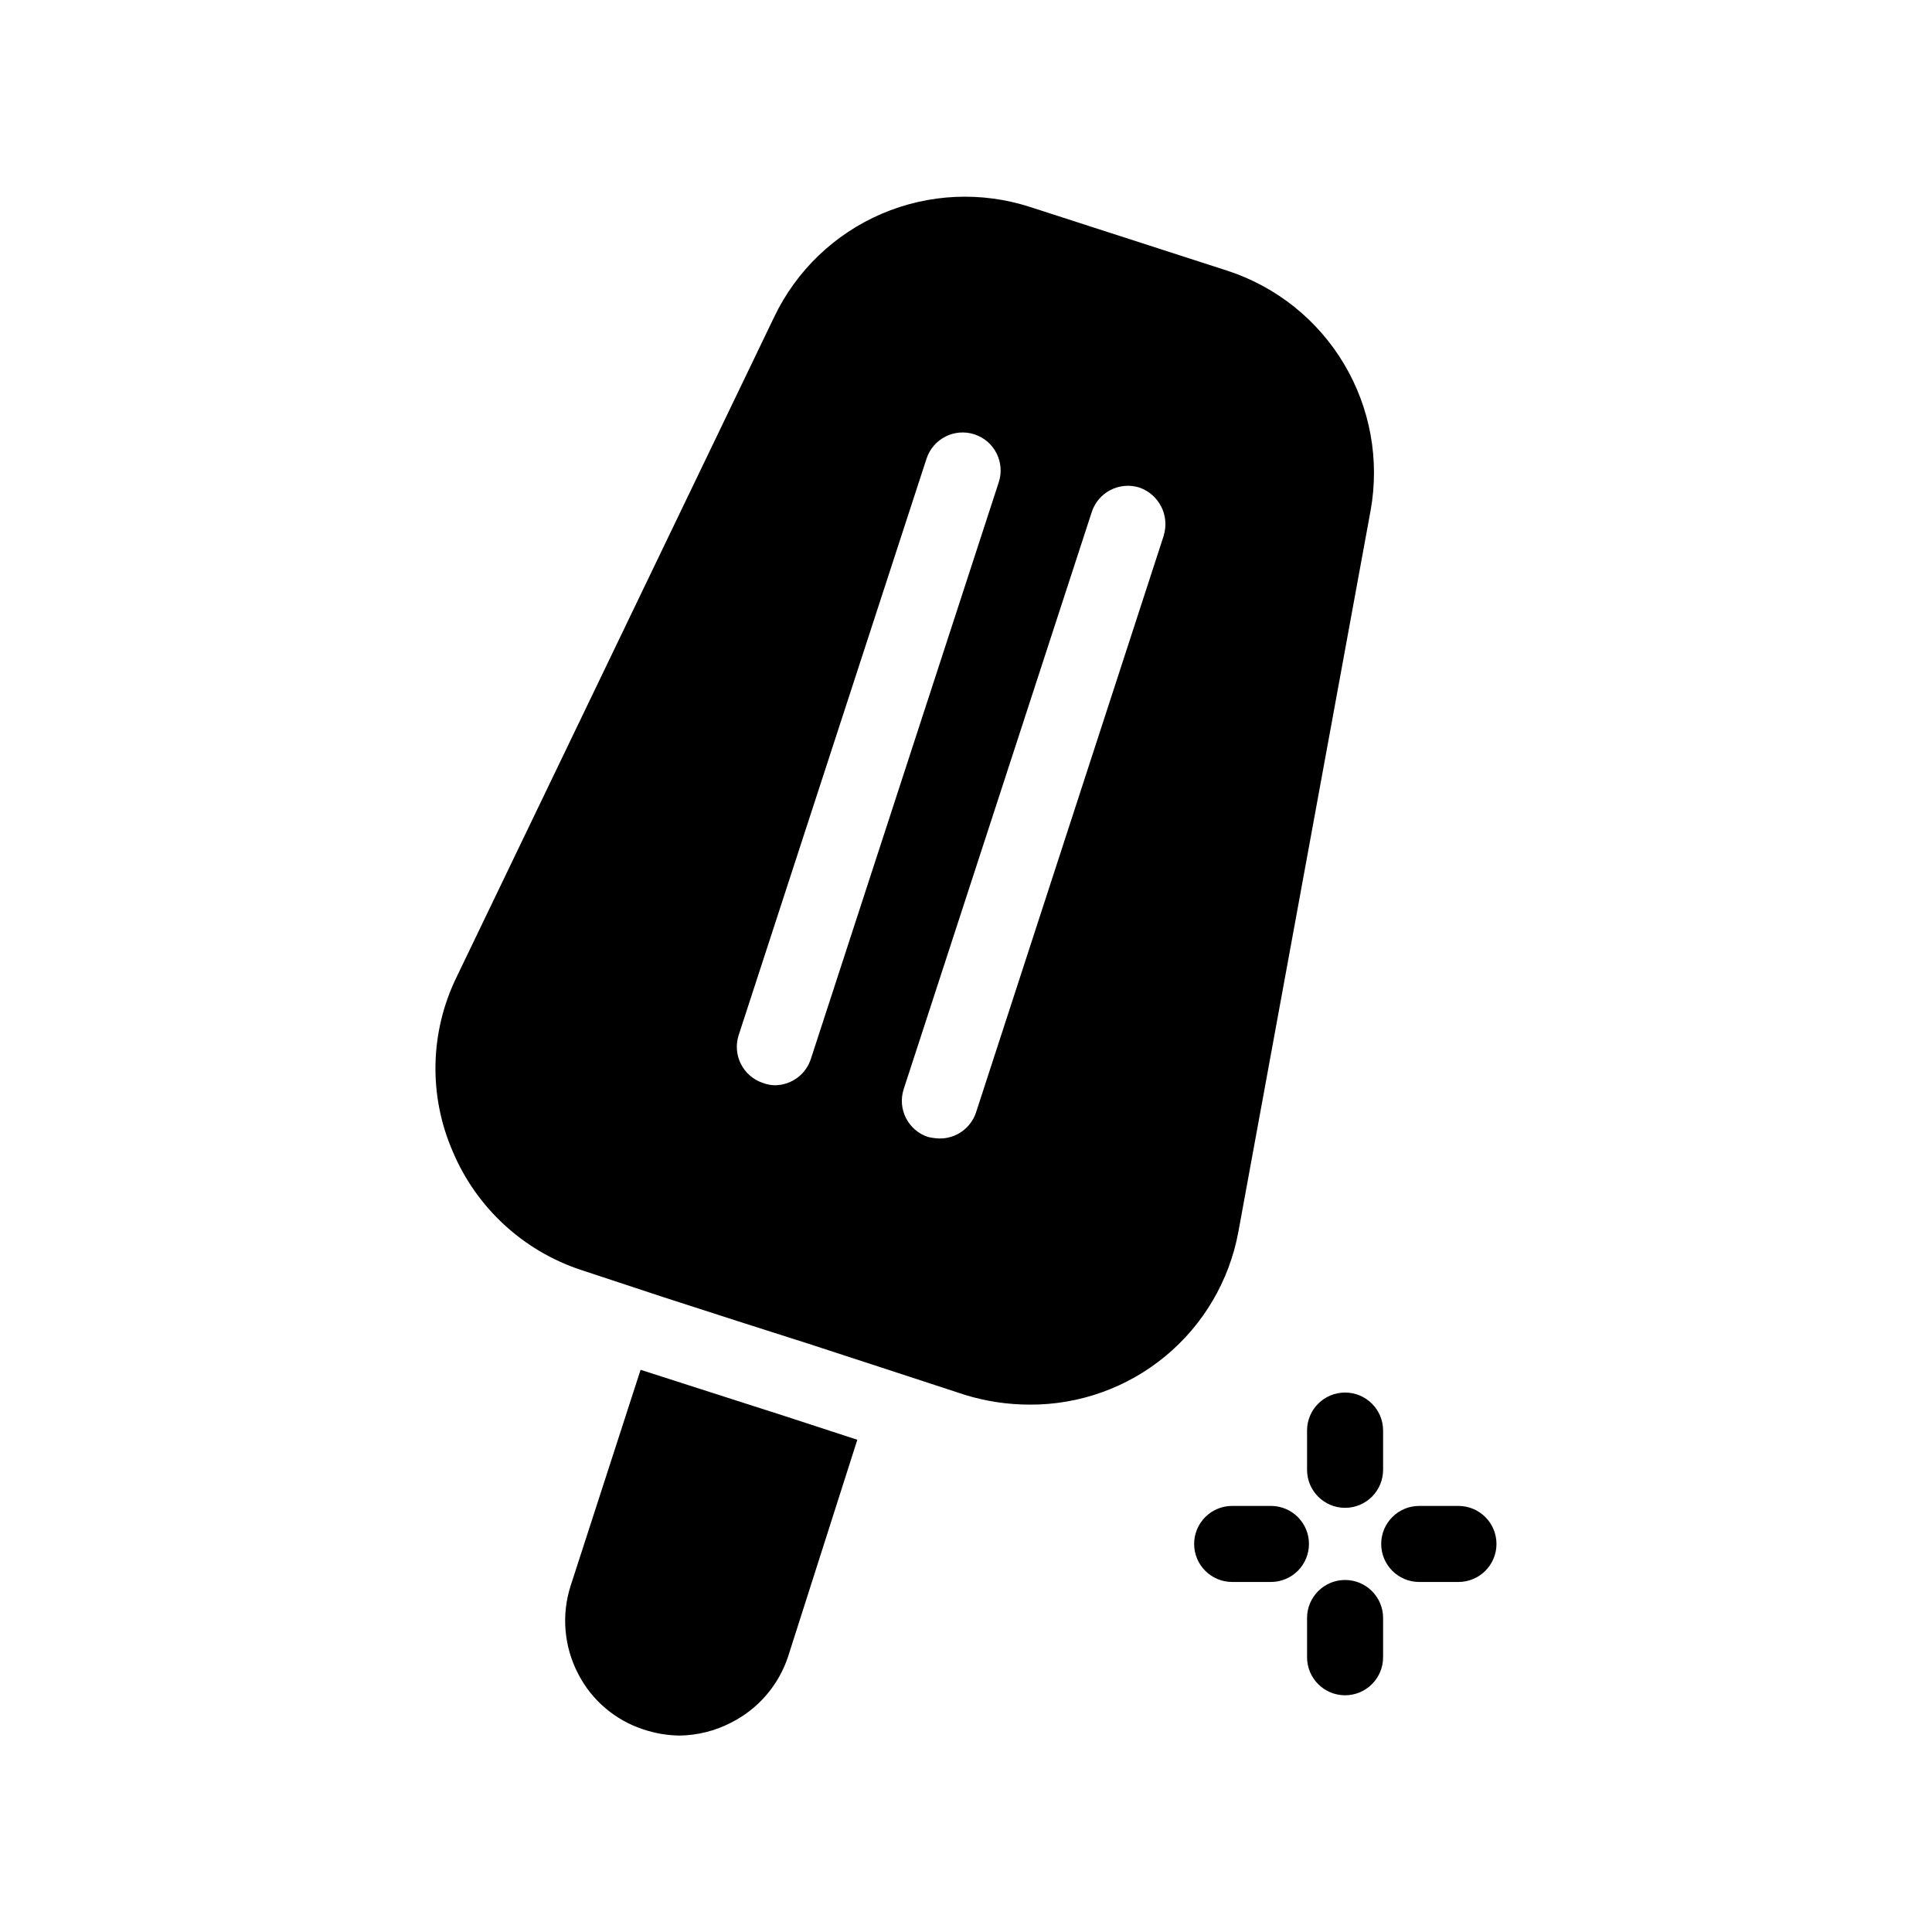 <?xml version="1.0" encoding="UTF-8"?>
<!-- Uploaded to: ICON Repo, www.iconrepo.com, Generator: ICON Repo Mixer Tools -->
<svg fill="#000000" width="800px" height="800px" version="1.1" viewBox="144 144 512 512" xmlns="http://www.w3.org/2000/svg">
 <path d="m507.23 279.25c2.406-13.371-0.105-27.164-7.066-38.828-6.965-11.668-17.91-20.422-30.82-24.652l-52.398-16.93c-12.887-4.164-26.848-3.519-39.297 1.816-12.445 5.336-22.543 15-28.414 27.203l-84.258 175.12c-7.066 14.496-7.438 31.359-1.008 46.148 6.273 14.914 18.695 26.379 34.059 31.438l21.965 7.254 19.348 6.246 18.941 6.047 19.145 6.246 22.168 7.254v0.004c5.613 1.738 11.457 2.625 17.332 2.621 13.105 0.059 25.812-4.484 35.906-12.836 10.098-8.355 16.938-19.988 19.332-32.871zm-148.32 145.3h-0.004c-1.301 4.148-5.121 6.992-9.469 7.055-1.105-0.004-2.195-0.211-3.227-0.605-5.281-1.727-8.168-7.41-6.449-12.695l49.777-152.75c1.73-5.285 7.41-8.172 12.695-6.449 5.285 1.727 8.172 7.41 6.449 12.695zm93.508-138.65-49.777 152.96h-0.004c-1.395 4.141-5.301 6.906-9.672 6.852-1.02-0.035-2.031-0.168-3.023-0.402-5.281-1.727-8.168-7.41-6.449-12.695l49.777-152.75c0.789-2.578 2.574-4.727 4.961-5.977 2.383-1.25 5.172-1.492 7.734-0.676 5.207 1.816 8.047 7.426 6.43 12.695zm88.164 267.26c0 2.672-1.062 5.234-2.953 7.125-1.887 1.891-4.453 2.953-7.125 2.953h-10.398c-5.562 0-10.074-4.512-10.074-10.078s4.512-10.074 10.074-10.074h10.398c2.672 0 5.238 1.059 7.125 2.949 1.891 1.891 2.953 4.453 2.953 7.125zm-49.695 0c0 2.672-1.062 5.234-2.953 7.125s-4.453 2.953-7.125 2.953h-10.277c-5.562 0-10.074-4.512-10.074-10.078s4.512-10.074 10.074-10.074h10.379c5.527 0.055 9.977 4.547 9.977 10.074zm19.648 19.629v10.398c0 5.566-4.512 10.078-10.078 10.078-5.562 0-10.074-4.512-10.074-10.078v-10.398c0-5.566 4.512-10.078 10.074-10.078 5.566 0 10.078 4.512 10.078 10.078zm0-49.676v10.398c0 5.566-4.512 10.078-10.078 10.078-5.562 0-10.074-4.512-10.074-10.078v-10.398c0-5.566 4.512-10.074 10.074-10.074 5.566 0 10.078 4.508 10.078 10.074zm-158.48-3.809 19.145 6.246-18.34 57.434c-2.512 7.621-7.949 13.926-15.117 17.535-4.238 2.191-8.93 3.367-13.703 3.426-3.219-0.047-6.414-0.59-9.469-1.613-7.496-2.418-13.727-7.707-17.332-14.711-3.773-7.207-4.5-15.629-2.016-23.375l18.539-57.234z"/>
</svg>